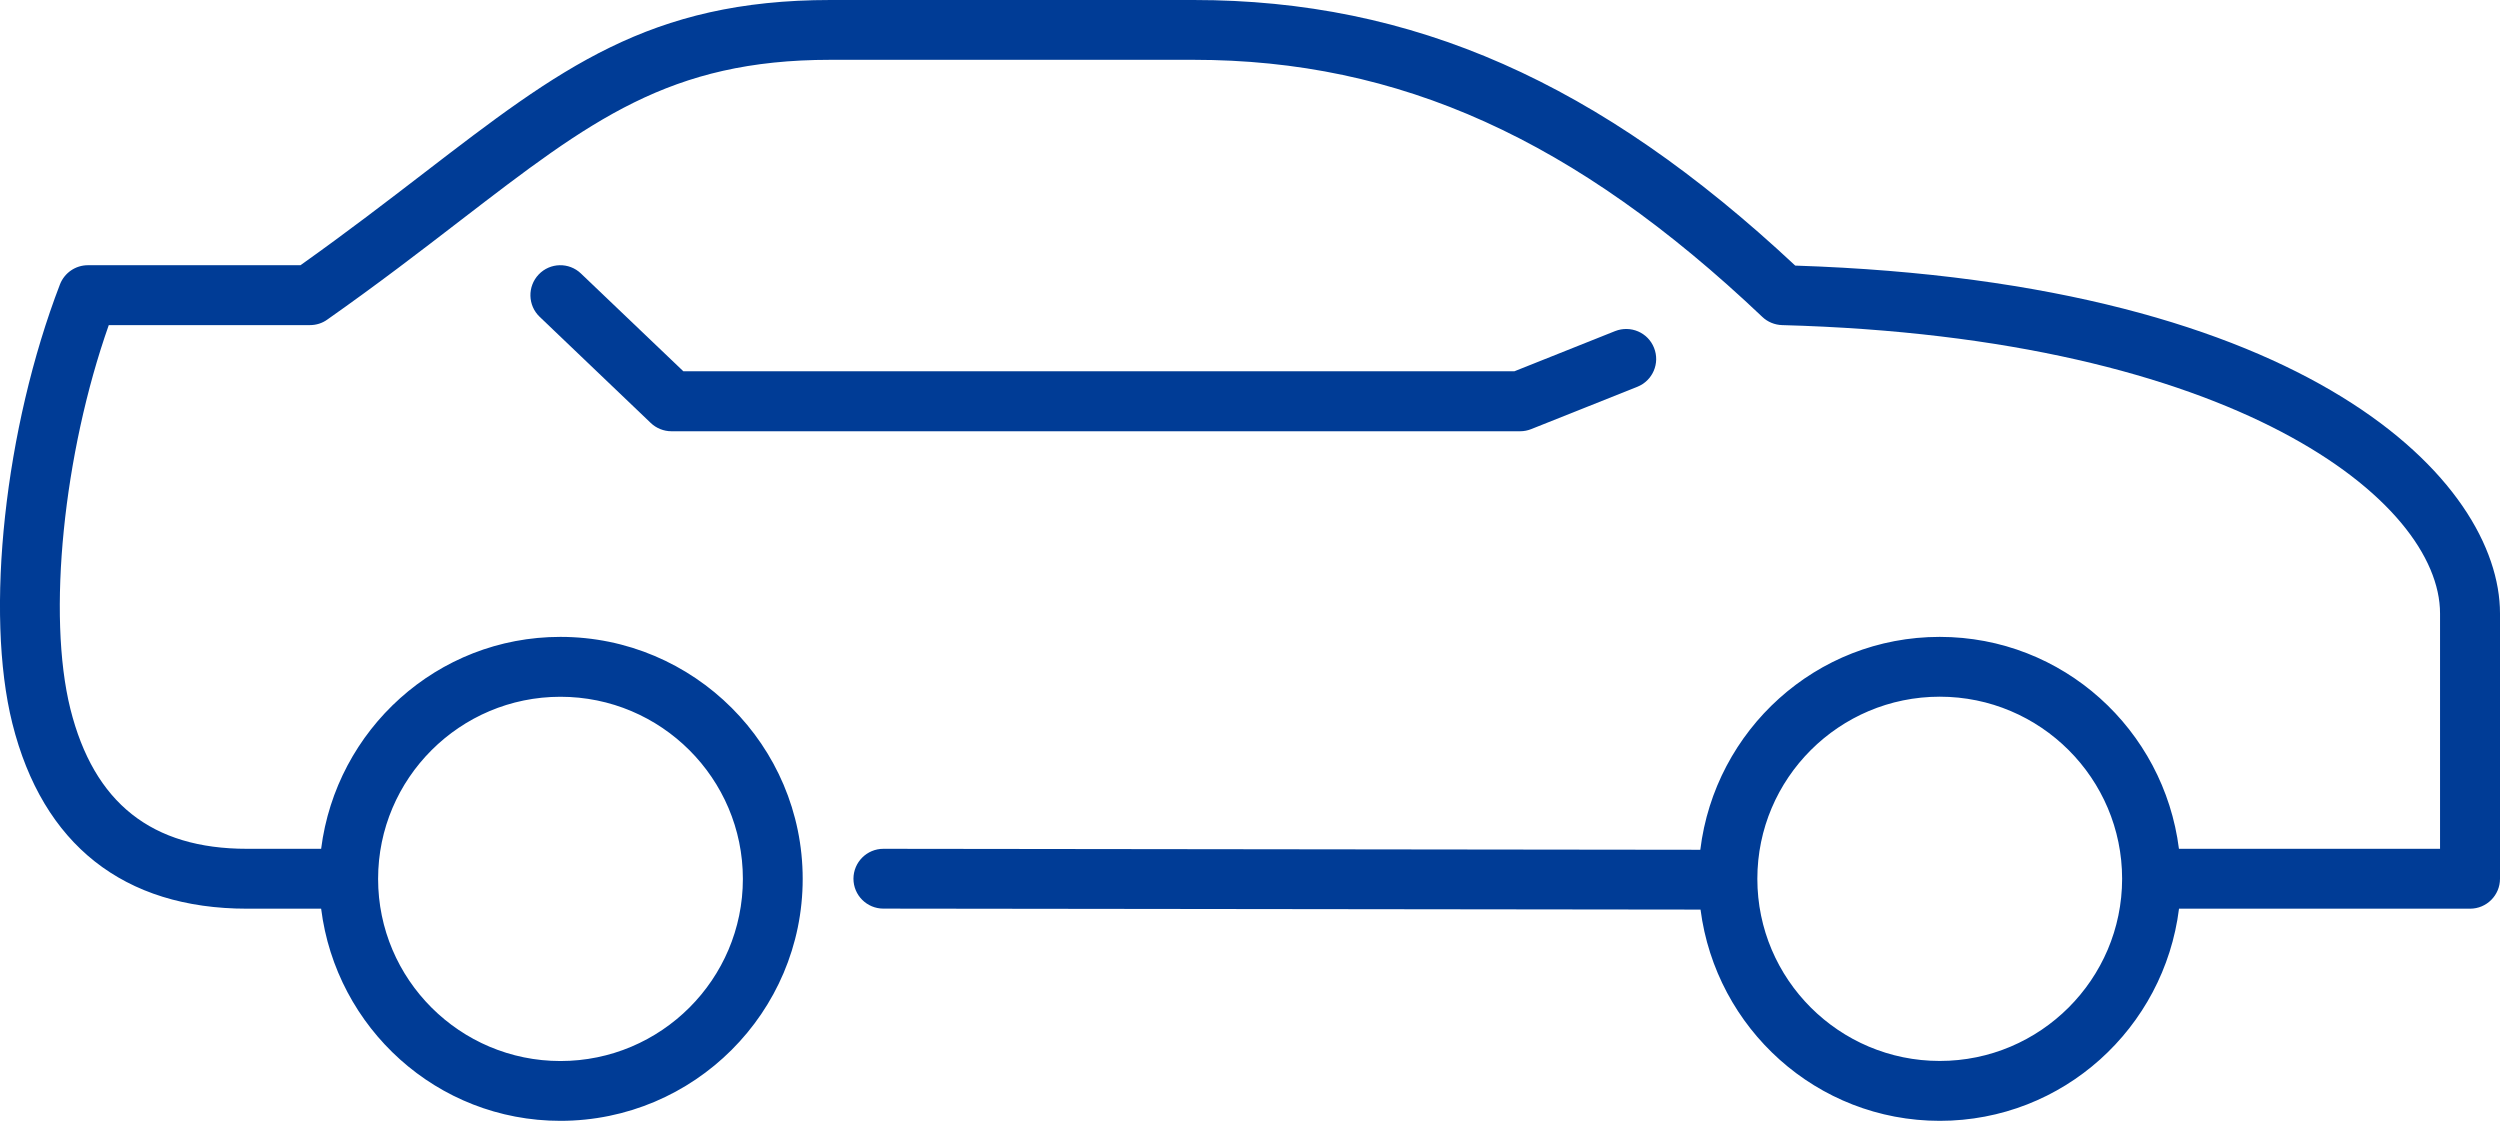 <?xml version="1.0" encoding="utf-8"?>
<!-- Generator: Adobe Illustrator 24.2.3, SVG Export Plug-In . SVG Version: 6.00 Build 0)  -->
<svg version="1.1" id="Layer_1" xmlns="http://www.w3.org/2000/svg" xmlns:xlink="http://www.w3.org/1999/xlink" x="0px" y="0px"
	 viewBox="0 0 33.397 14.973" style="enable-background:new 0 0 33.397 14.973;" xml:space="preserve">
<style type="text/css">
	.st0{fill:#003C96;}
	.st1{fill:none;stroke:#003C96;stroke-width:0.8;stroke-linecap:round;stroke-linejoin:round;stroke-miterlimit:10;}
</style>
<g>
	<path class="st0" d="M23.982,3.548C21.359,1.095,18.874,0,15.944,0h-4.849C8.671,0,7.477,0.918,5.669,2.307
		c-0.488,0.375-1.027,0.79-1.655,1.236H1.174c-0.165,0-0.313,0.102-0.373,0.256
		C0.063,5.718-0.205,8.184,0.165,9.664c0.405,1.619,1.489,2.475,3.135,2.475l0.99,0
		c0.199,1.593,1.548,2.834,3.196,2.834c1.785,0,3.237-1.45,3.237-3.232
		c0-1.783-1.452-3.233-3.237-3.233c-1.647,0-2.995,1.24-3.196,2.831l-0.991-0
		c-1.272,0-2.044-0.611-2.359-1.869c-0.312-1.253-0.092-3.411,0.513-5.127h2.688
		c0.083,0,0.163-0.025,0.23-0.073c0.684-0.481,1.263-0.927,1.785-1.329
		c1.737-1.335,2.786-2.142,4.938-2.142h4.849c2.752,0,5.096,1.059,7.599,3.434
		c0.071,0.068,0.166,0.107,0.265,0.11c6.062,0.164,8.789,2.351,8.789,3.852v3.144h-3.488
		c-0.201-1.592-1.549-2.831-3.196-2.831c-1.652,0-3.003,1.246-3.198,2.844l-10.913-0.013
		c-0.221,0-0.399,0.179-0.4,0.399c0,0.221,0.179,0.4,0.4,0.4l10.916,0.013
		c0.205,1.587,1.552,2.822,3.196,2.822c1.648,0,2.997-1.241,3.196-2.834h3.888
		c0.221,0,0.4-0.179,0.4-0.4V8.195C33.397,6.442,30.885,3.773,23.982,3.548z M7.487,9.308
		c1.344,0,2.437,1.091,2.437,2.433c0,1.341-1.093,2.433-2.437,2.433
		c-1.343,0-2.436-1.091-2.436-2.433C5.051,10.399,6.144,9.308,7.487,9.308z M25.913,14.173
		c-1.344,0-2.437-1.091-2.437-2.433c0-1.342,1.093-2.433,2.437-2.433c1.343,0,2.436,1.091,2.436,2.433
		C28.348,13.082,27.255,14.173,25.913,14.173z"/>
	<path class="st0" d="M20.456,5.732l1.417-0.565c0.205-0.082,0.305-0.314,0.223-0.52
		c-0.081-0.206-0.314-0.305-0.52-0.224l-1.346,0.537H9.129L7.761,3.654
		c-0.159-0.153-0.413-0.147-0.565,0.013c-0.152,0.16-0.146,0.413,0.013,0.565L8.693,5.65
		c0.074,0.071,0.174,0.111,0.276,0.111h11.339C20.359,5.761,20.409,5.751,20.456,5.732z"/>
</g>
</svg>

